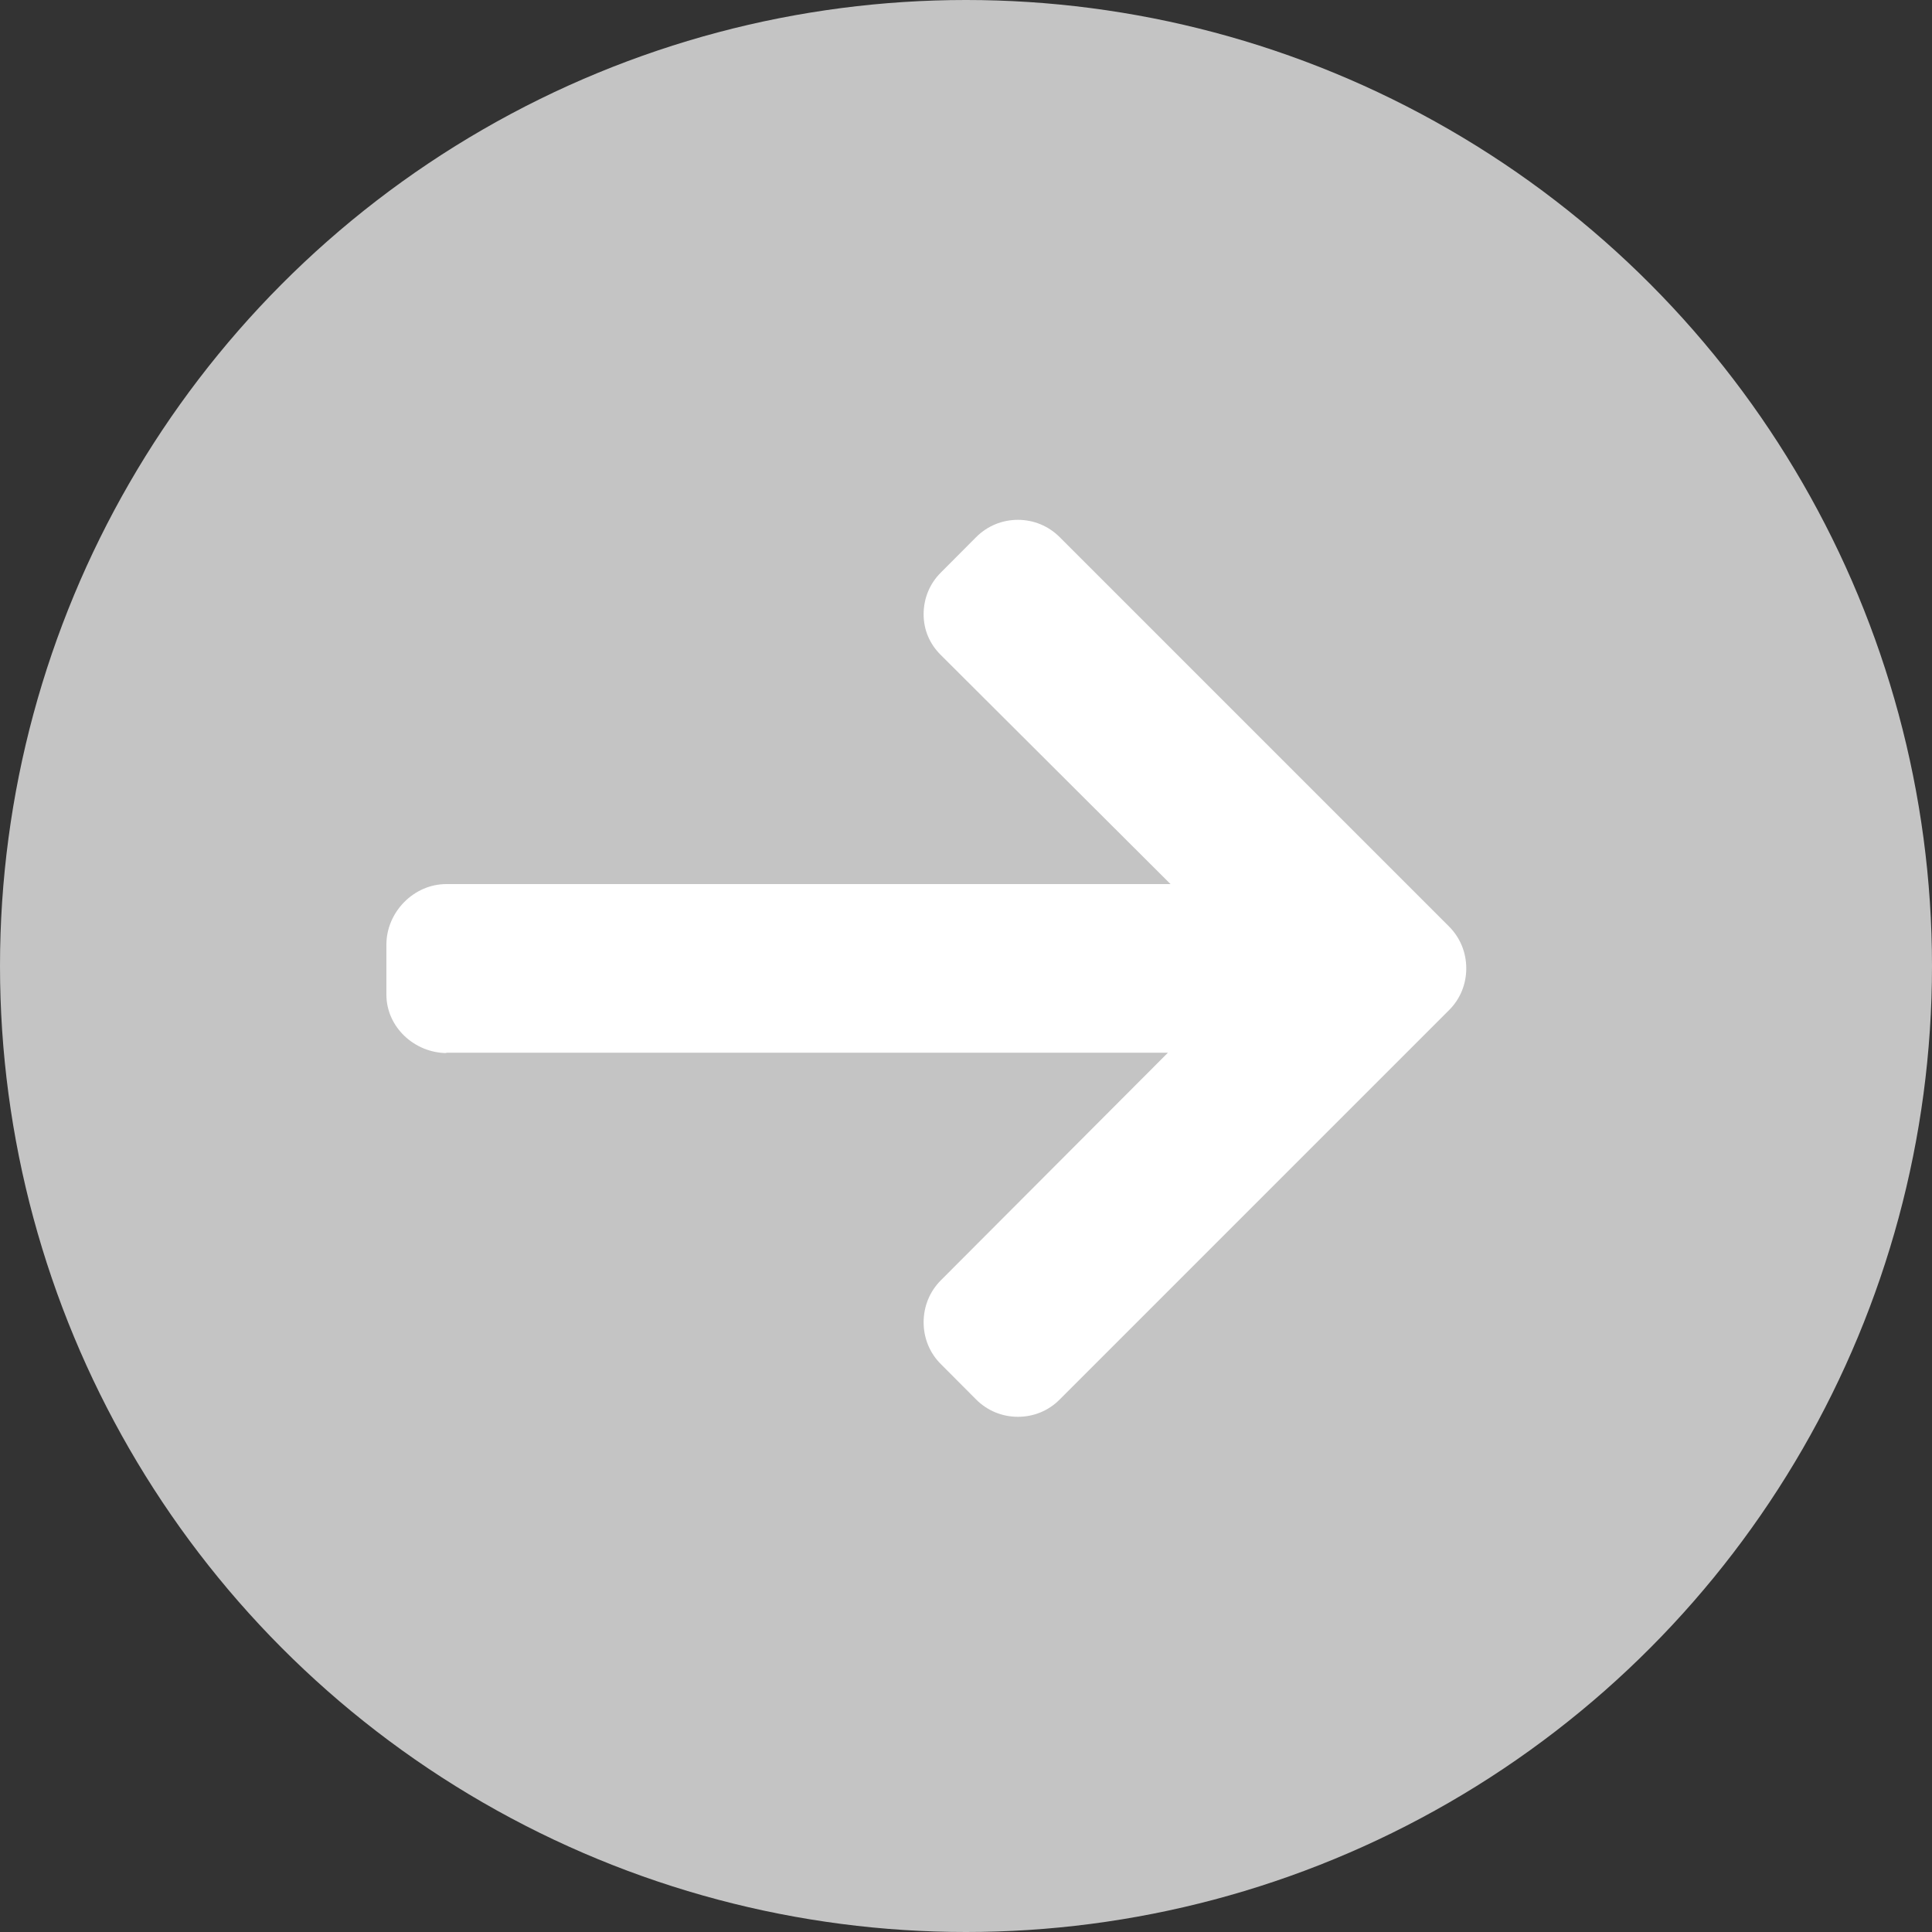 <svg width="15" height="15" viewBox="0 0 15 15" fill="none" xmlns="http://www.w3.org/2000/svg">
<rect x="0" y="0" width="15" height="15" fill="#333333" stroke="none"/>
<circle cx="7.5" cy="7.5" r="7.5" fill="#C4C4C4"/>
<path d="M3.471 8.176L3.458 8.173L9.068 8.173L7.305 9.94C7.218 10.027 7.171 10.143 7.171 10.266C7.171 10.389 7.218 10.505 7.305 10.591L7.579 10.866C7.665 10.952 7.78 11 7.903 11C8.026 11 8.141 10.953 8.227 10.866L11.25 7.843C11.337 7.757 11.384 7.641 11.384 7.519C11.384 7.395 11.337 7.28 11.25 7.193L8.227 4.17C8.141 4.084 8.026 4.036 7.903 4.036C7.78 4.036 7.665 4.084 7.579 4.17L7.305 4.445C7.218 4.531 7.171 4.646 7.171 4.769C7.171 4.891 7.218 5 7.305 5.086L9.088 6.864L3.465 6.864C3.212 6.864 3 7.082 3 7.334L3 7.722C3 7.975 3.219 8.176 3.471 8.176Z" fill="white"/>
</svg>
